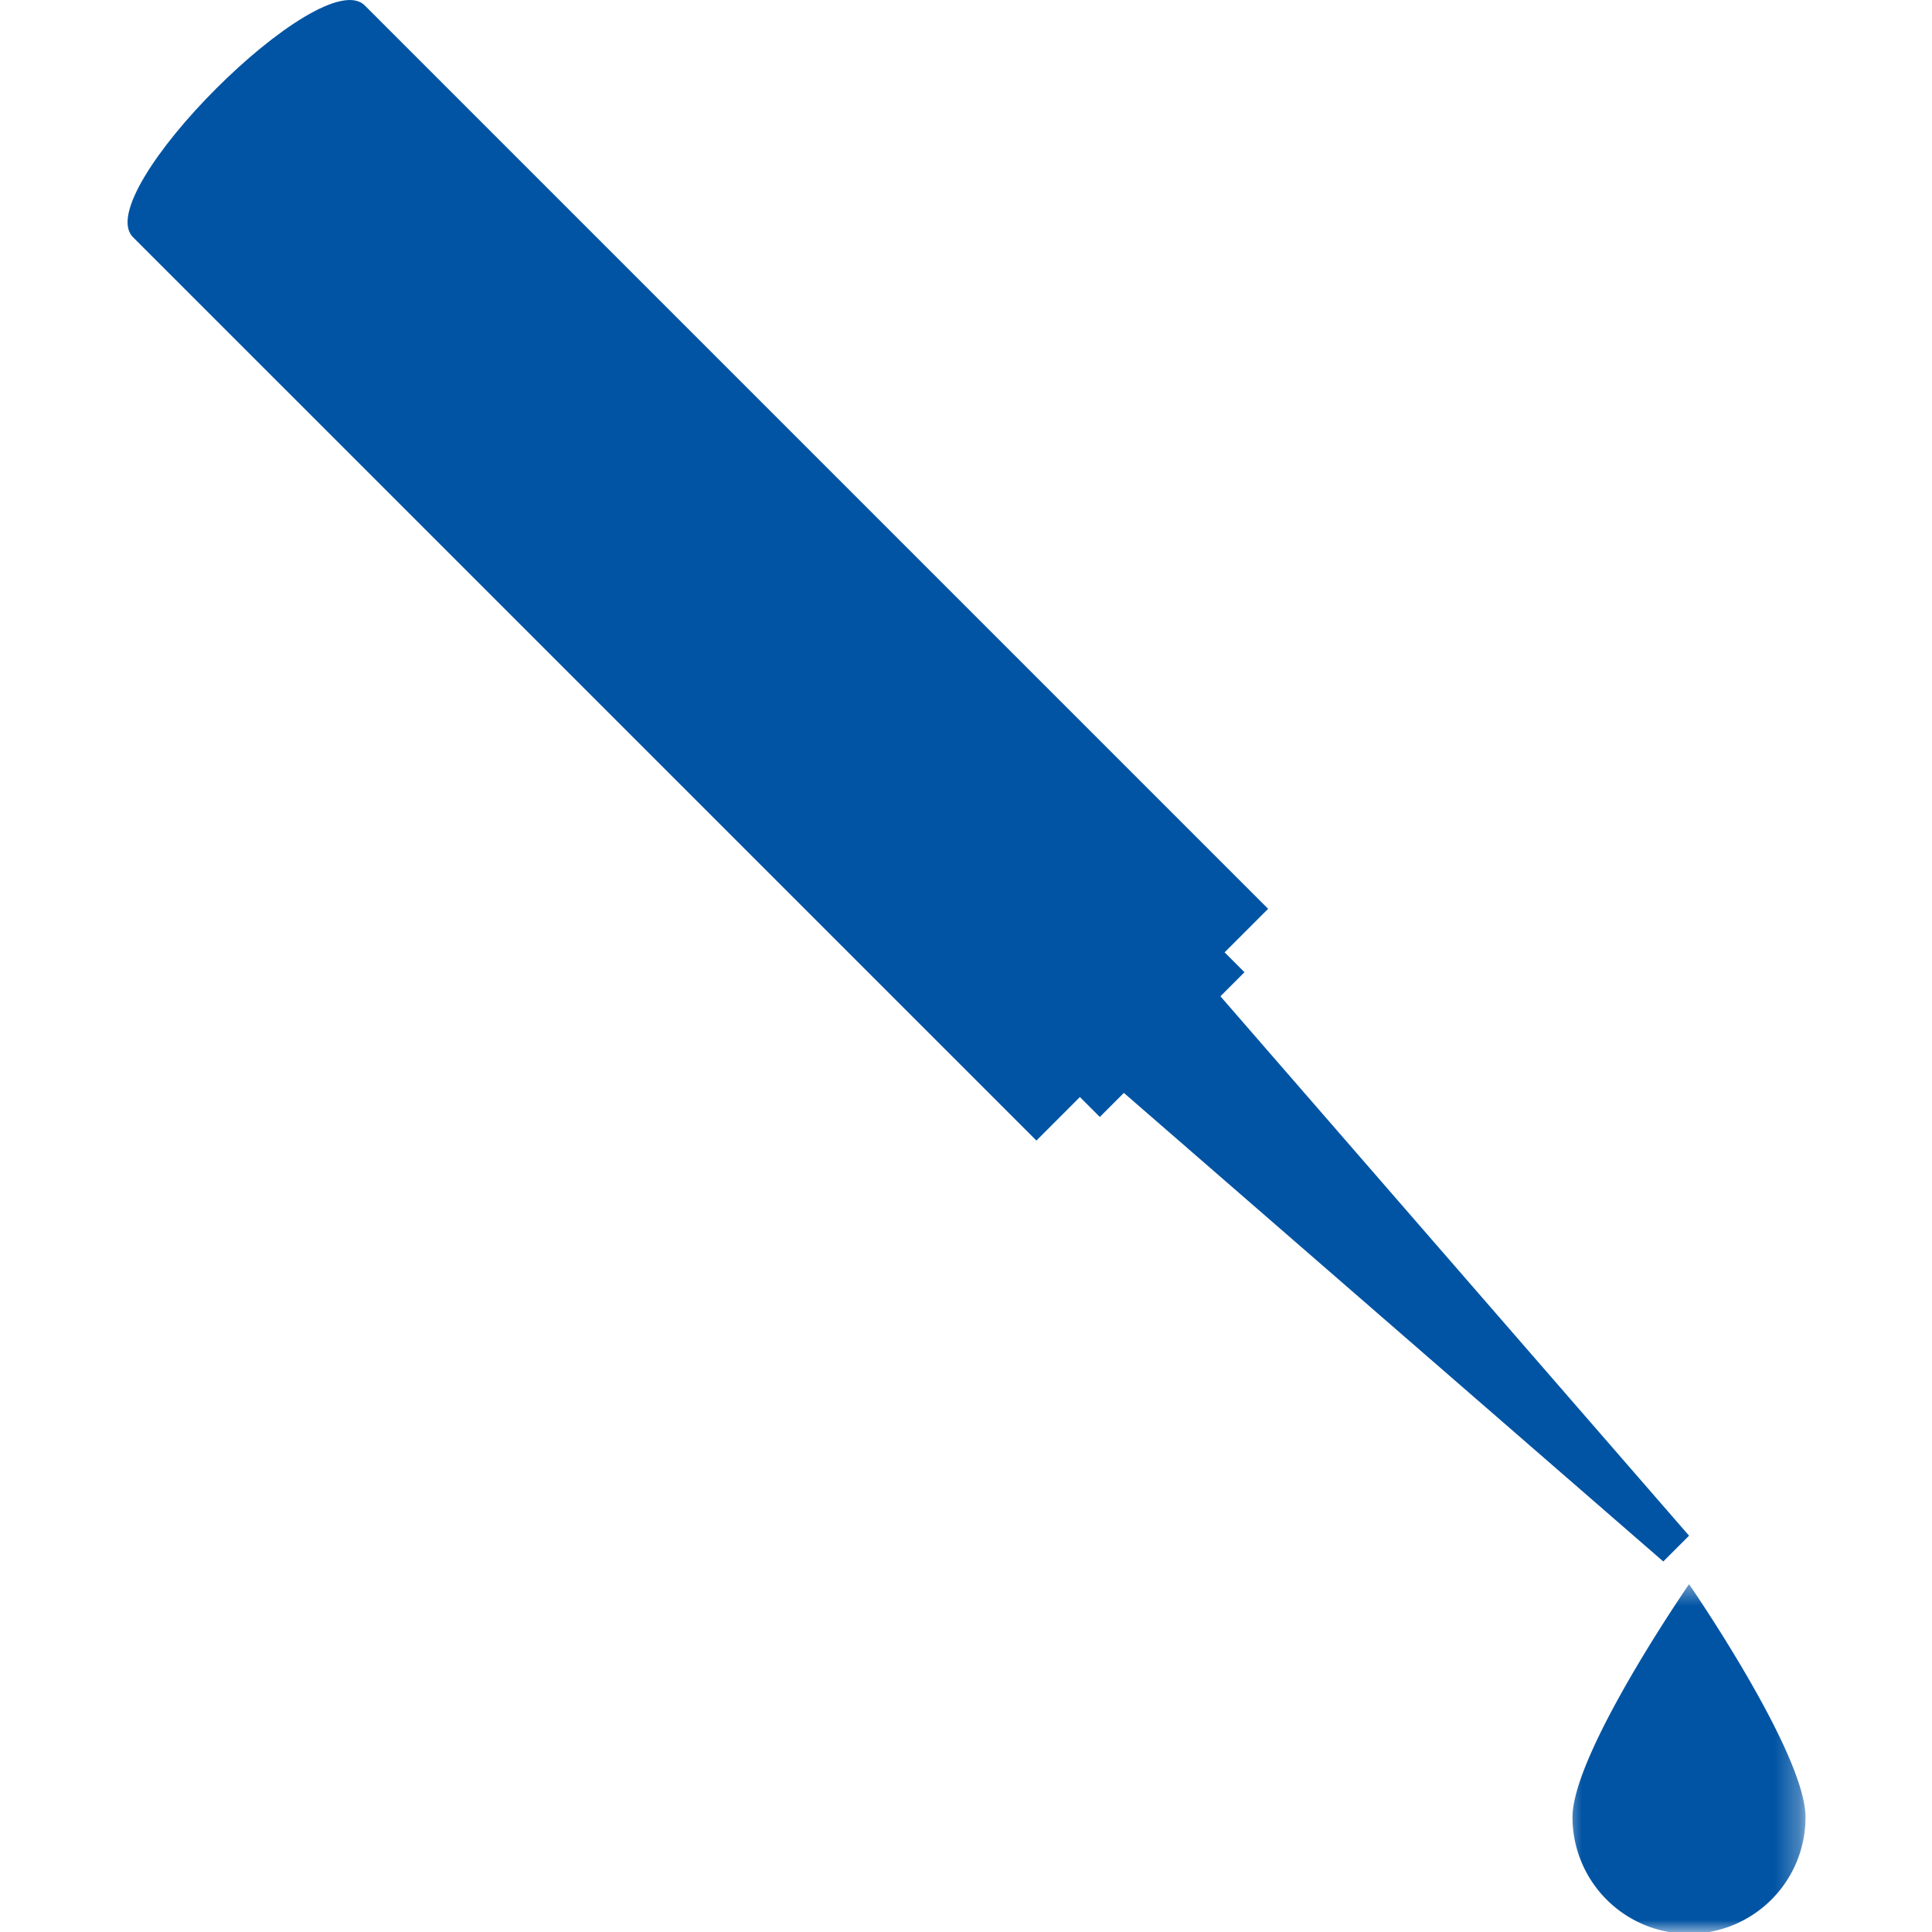 <svg xmlns="http://www.w3.org/2000/svg" width="80" height="80" fill="none" viewBox="0 0 80 80">
  <path fill="#0154A4" d="M15.105.226 52.51 37.632l-1.802 1.803.823.823-.996.996L69.94 63.59l-1.067 1.067-22.336-19.402-.996.996-.825-.825-1.8 1.802L5.508 9.822C3.7 8.014 13.297-1.582 15.105.226Z"/>
  <mask id="a" width="11" height="15" x="64" y="65" maskUnits="userSpaceOnUse" style="mask-type:luminance">
    <path fill="#fff" d="M64.694 65.464h10.024V80H64.694V65.464Z"/>
  </mask>
  <g mask="url(#a)">
    <path fill="#0154A4" d="M69.94 80.073a4.824 4.824 0 0 0 4.823-4.826c0-2.665-4.823-9.649-4.823-9.649s-4.826 6.984-4.826 9.65a4.826 4.826 0 0 0 4.826 4.825Z"/>
  </g>
</svg>
